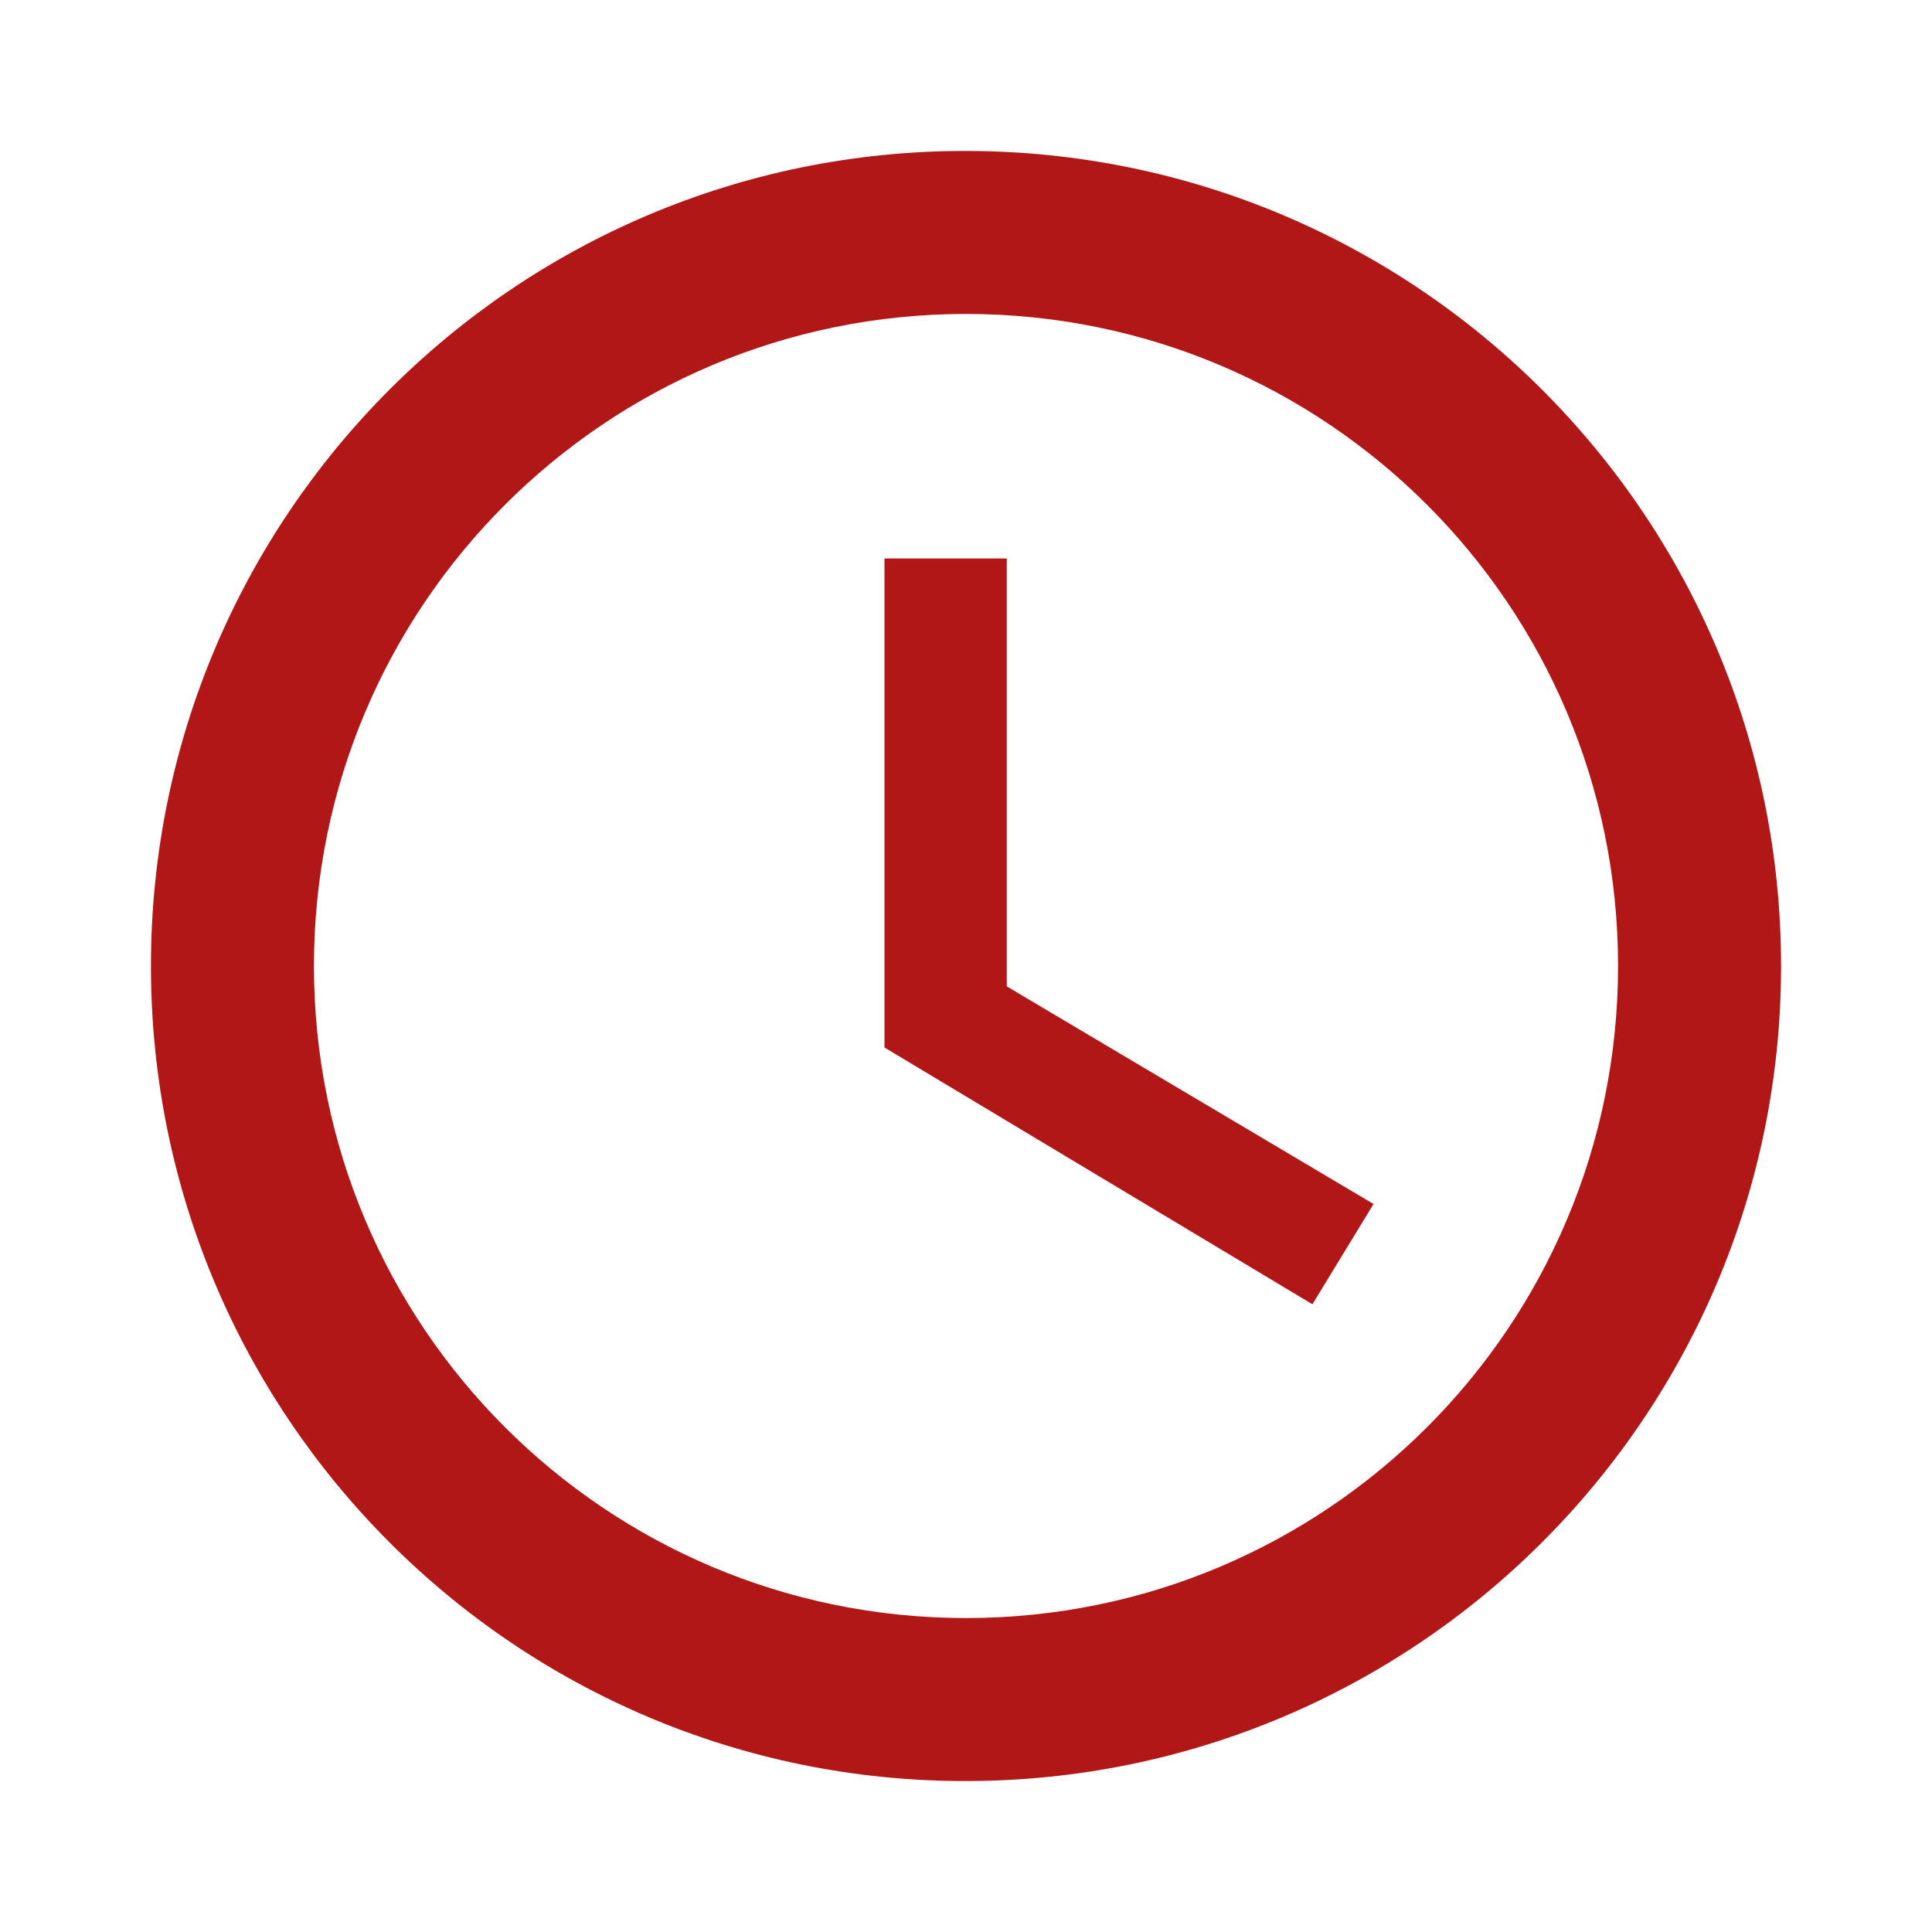 <?xml version="1.0" encoding="utf-8"?>
<!DOCTYPE svg PUBLIC "-//W3C//DTD SVG 1.1//EN" "http://www.w3.org/Graphics/SVG/1.1/DTD/svg11.dtd">
<svg xmlns="http://www.w3.org/2000/svg" xmlns:xlink="http://www.w3.org/1999/xlink" version="1.1" baseProfile="full" width="64" height="64" viewBox="0 0 64.00 64.00" enable-background="new 0 0 64.00 64.00" xml:space="preserve">
	<path fill="#b21717" d="M 31.974,5C 46.903,5 59,17.096 59,32C 59,46.903 46.903,59 31.974,59C 17.07,59 5,46.903 5,32C 5,17.096 17.07,5 31.974,5 Z M 32,53.6C 43.934,53.6 53.6,43.934 53.6,32C 53.6,20.066 43.934,10.4 32,10.4C 20.066,10.4 10.4,20.066 10.4,32C 10.4,43.934 20.066,53.6 32,53.6 Z M 33.35,18.5L 33.35,32.675L 45.5,39.884L 43.475,43.206L 29.3,34.7L 29.3,18.5L 33.35,18.5 Z "/>
</svg>
